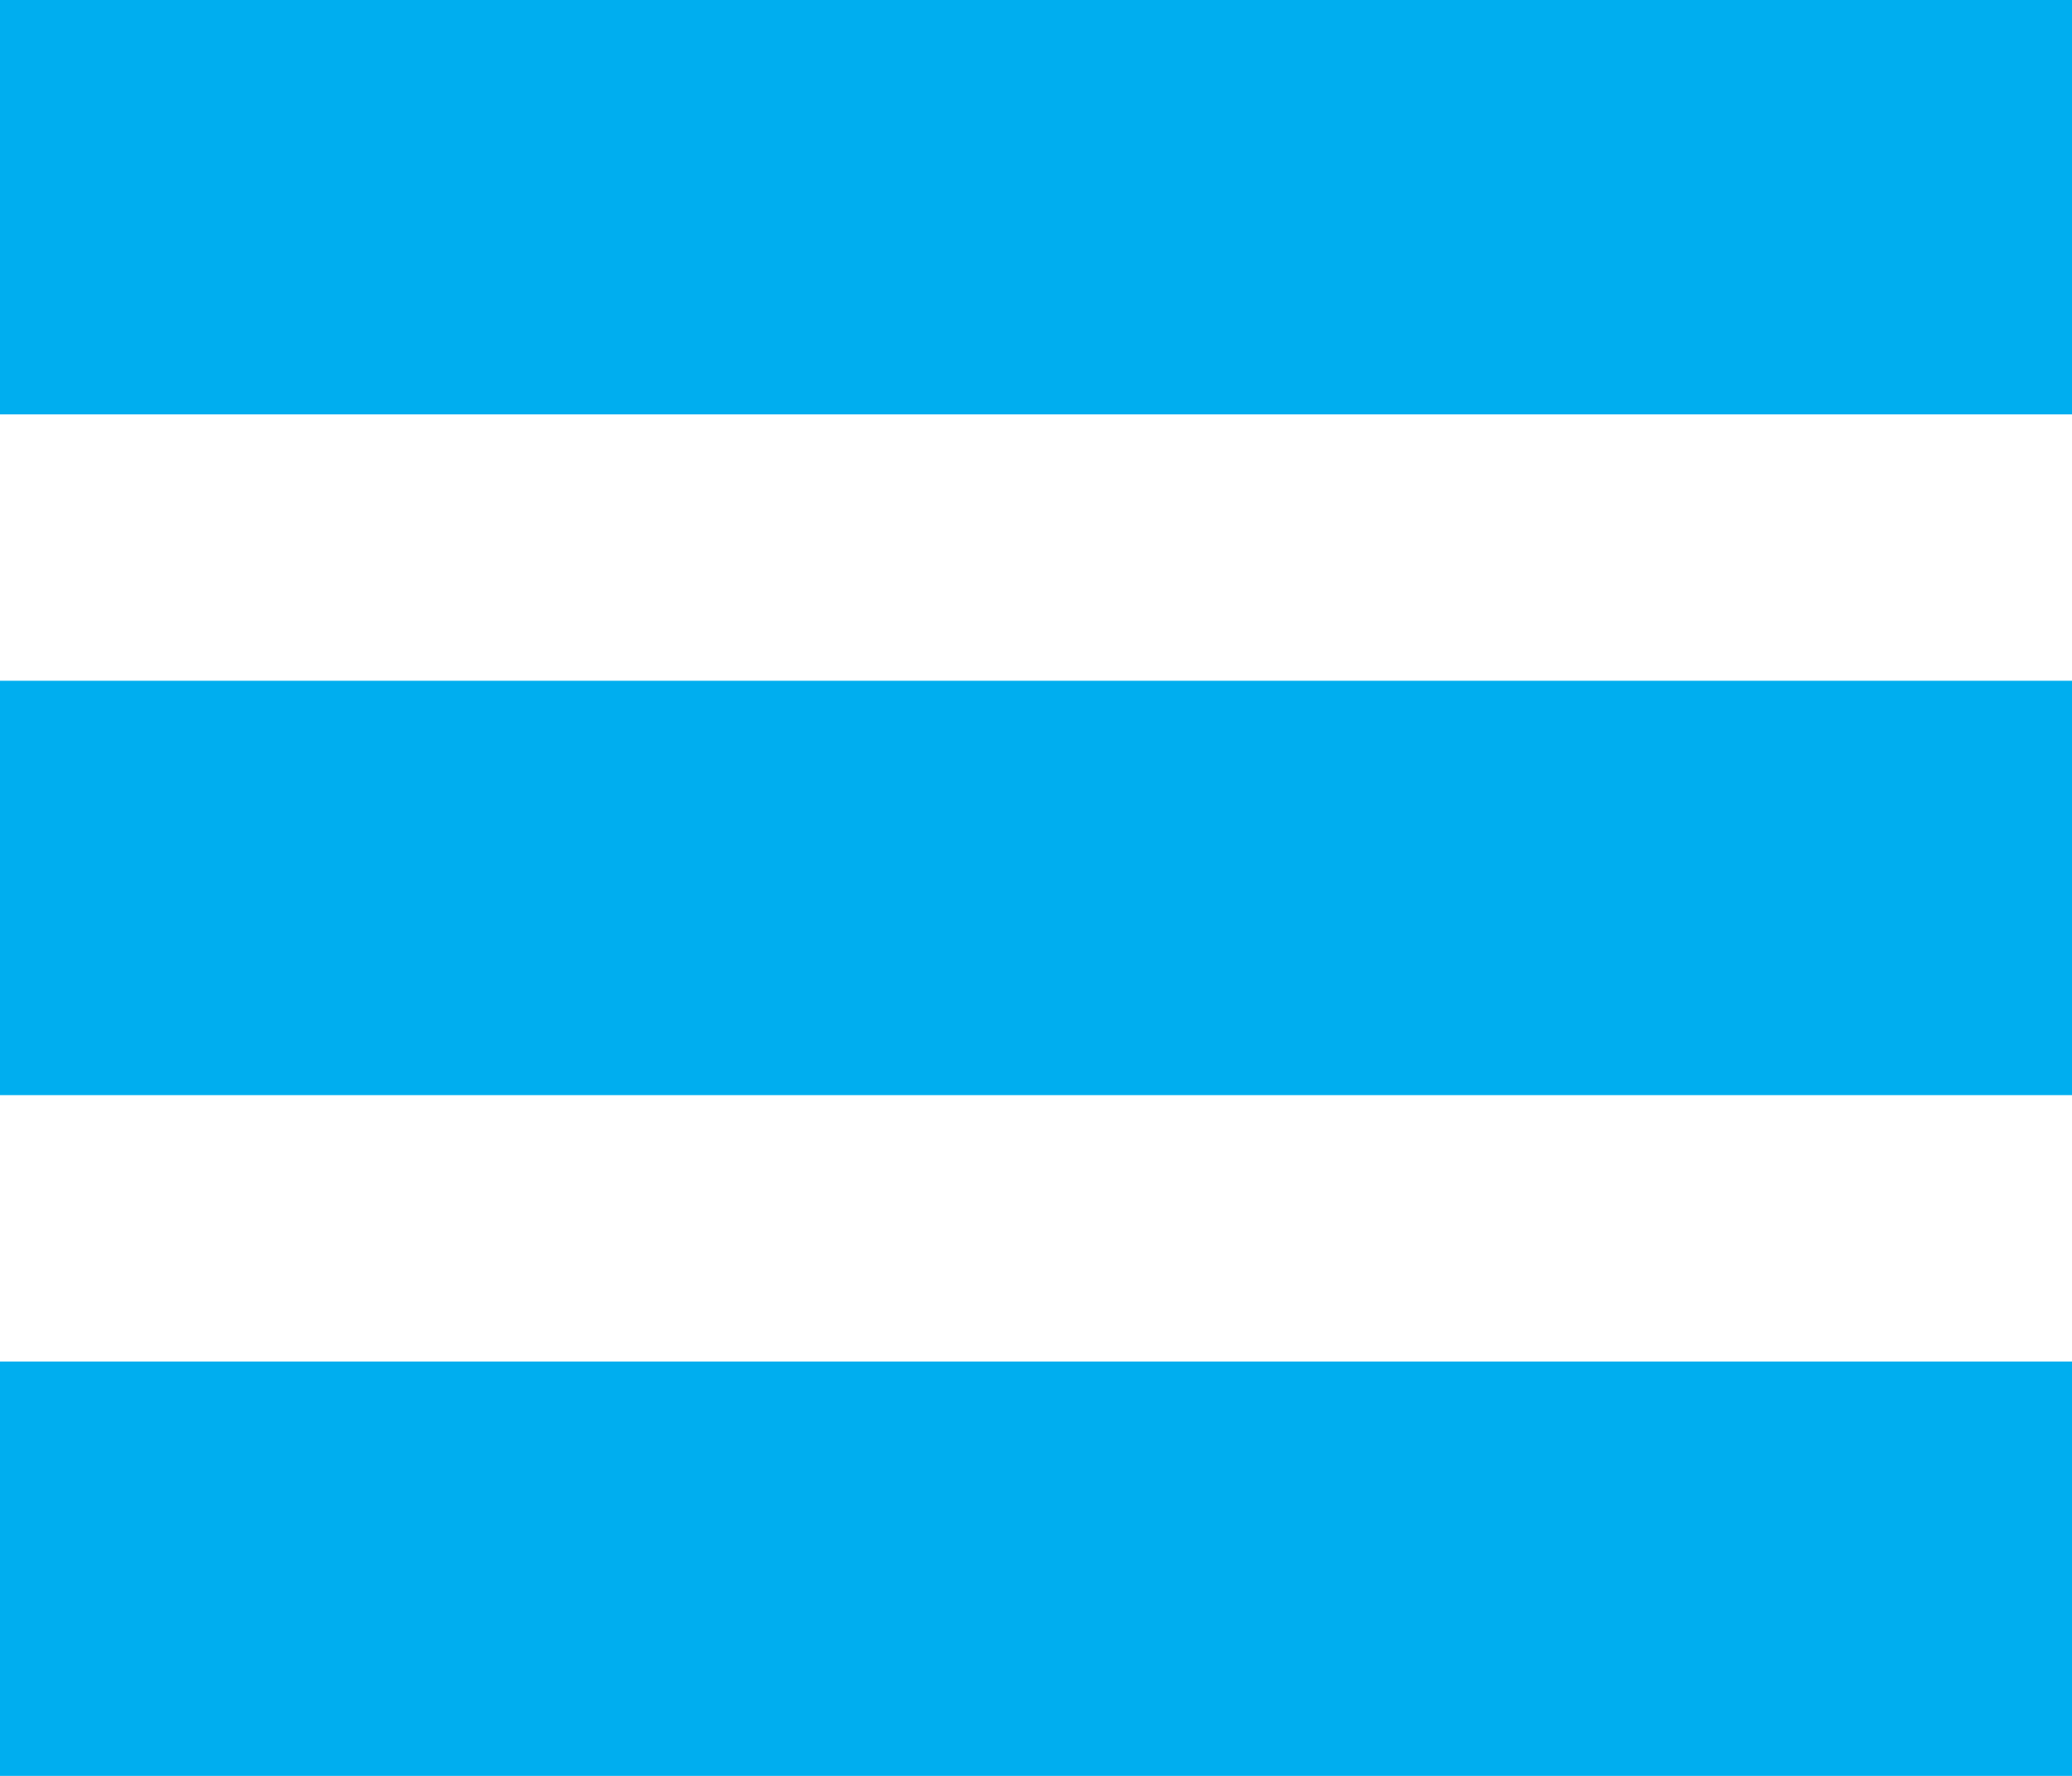 <svg width="70" height="60" viewBox="0 0 70 60" fill="none" xmlns="http://www.w3.org/2000/svg">
<rect width="70" height="14" fill="#00AEEF"/>
<rect y="23" width="70" height="14" fill="#00AEEF"/>
<rect y="46" width="70" height="14" fill="#00AEEF"/>
</svg>
